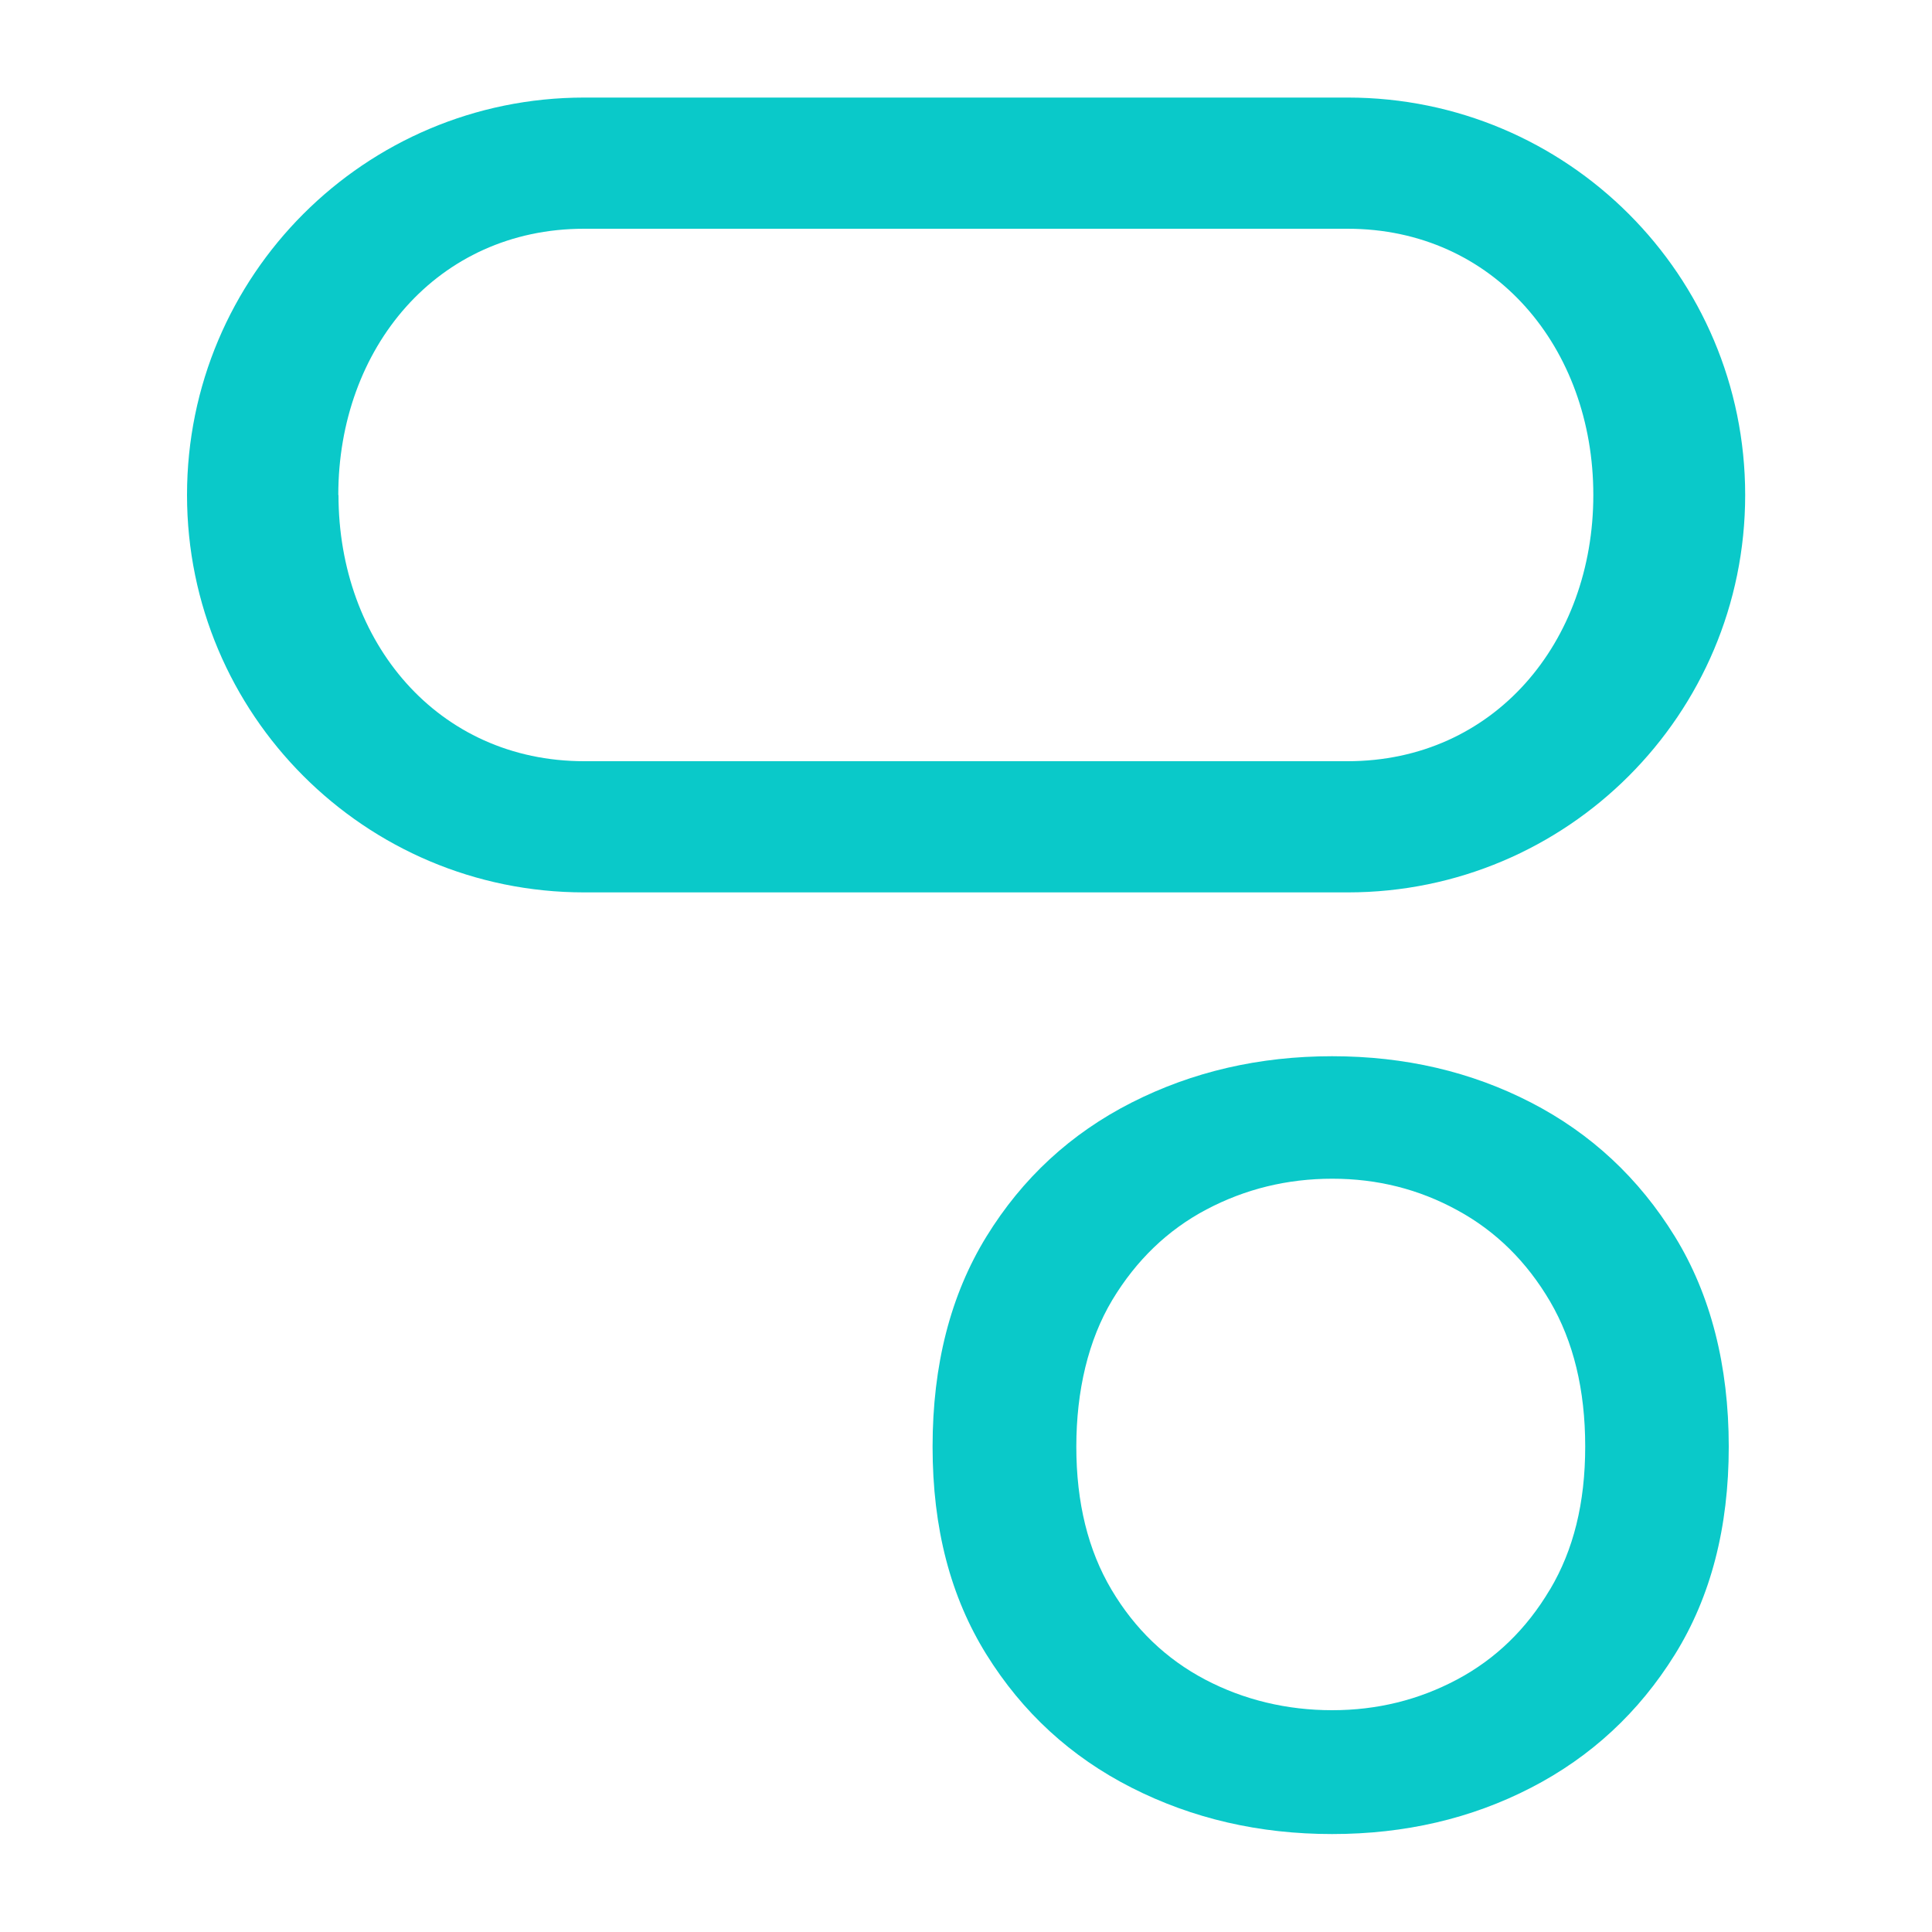 <svg xmlns="http://www.w3.org/2000/svg" viewBox="0 0 100 100"><defs><style>      .cls-1 {        fill: #0ac9c9;      }    </style></defs><g><g id="Capa_1"><g><path class="cls-1" d="M79.25,57.07c-3.1-1.6-6.53-2.4-10.3-2.4s-7.23.8-10.38,2.4c-3.15,1.6-5.65,3.91-7.51,6.93-1.86,3.02-2.79,6.65-2.79,10.88s.93,7.77,2.79,10.76c1.86,2.99,4.36,5.29,7.51,6.89,3.15,1.6,6.61,2.4,10.38,2.4s7.2-.8,10.3-2.4c3.1-1.6,5.58-3.9,7.44-6.89,1.86-2.99,2.79-6.58,2.79-10.76s-.93-7.86-2.79-10.88c-1.86-3.02-4.34-5.33-7.44-6.93M80.22,82.28c-1.21,2.04-2.81,3.59-4.8,4.65-1.99,1.06-4.14,1.59-6.47,1.59s-4.57-.53-6.58-1.59c-2.01-1.06-3.63-2.61-4.84-4.65-1.21-2.04-1.82-4.5-1.82-7.4s.62-5.52,1.86-7.59c1.24-2.06,2.87-3.63,4.88-4.69,2.01-1.06,4.18-1.59,6.51-1.59s4.48.54,6.47,1.63c1.99,1.08,3.59,2.66,4.8,4.72,1.21,2.07,1.82,4.57,1.82,7.51s-.61,5.36-1.82,7.4"></path><path class="cls-1" d="M90.33,25.62c0-11.36-9.21-20.57-20.57-20.57H30.24c-11.36,0-20.56,9.21-20.56,20.57s9.21,20.57,20.56,20.57h39.52c11.36,0,20.57-9.21,20.57-20.57M17.51,25.62c0-7.6,5.12-13.78,12.72-13.78h39.52c7.6,0,12.72,6.18,12.72,13.78s-5.12,13.78-12.72,13.78H30.24c-7.6,0-12.72-6.18-12.72-13.78"></path></g></g></g></svg>